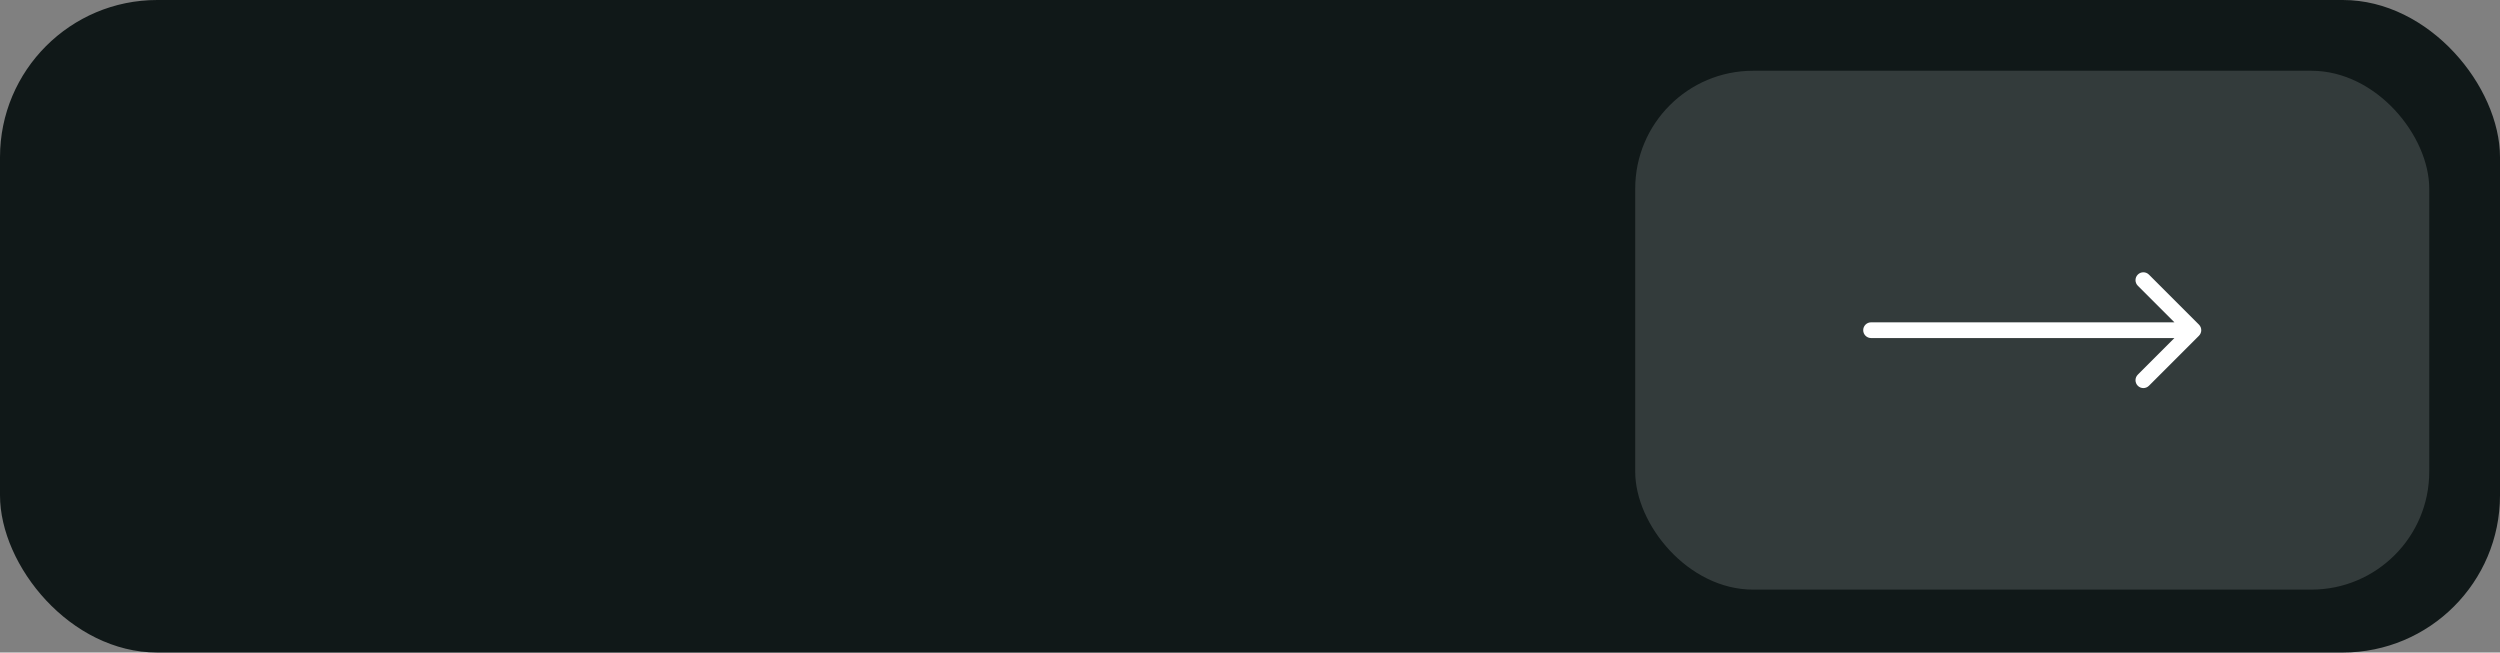 <?xml version="1.0" encoding="UTF-8"?> <svg xmlns="http://www.w3.org/2000/svg" width="318" height="83" viewBox="0 0 318 83" fill="none"><rect x="0" y="0" width="318" height="83" fill="#808080" stroke="none"/><rect width="318" height="83" rx="20" fill="#101818"></rect><rect x="208" y="9" width="101" height="66" rx="15" fill="#333B3B"></rect><path d="M238 41C237.448 41 237 41.448 237 42C237 42.552 237.448 43 238 43L238 41ZM279.707 42.707C280.098 42.317 280.098 41.683 279.707 41.293L273.343 34.929C272.953 34.538 272.319 34.538 271.929 34.929C271.538 35.319 271.538 35.953 271.929 36.343L277.586 42L271.929 47.657C271.538 48.047 271.538 48.681 271.929 49.071C272.319 49.462 272.953 49.462 273.343 49.071L279.707 42.707ZM238 42L238 43L279 43L279 42L279 41L238 41L238 42Z" fill="white"></path></svg> 
